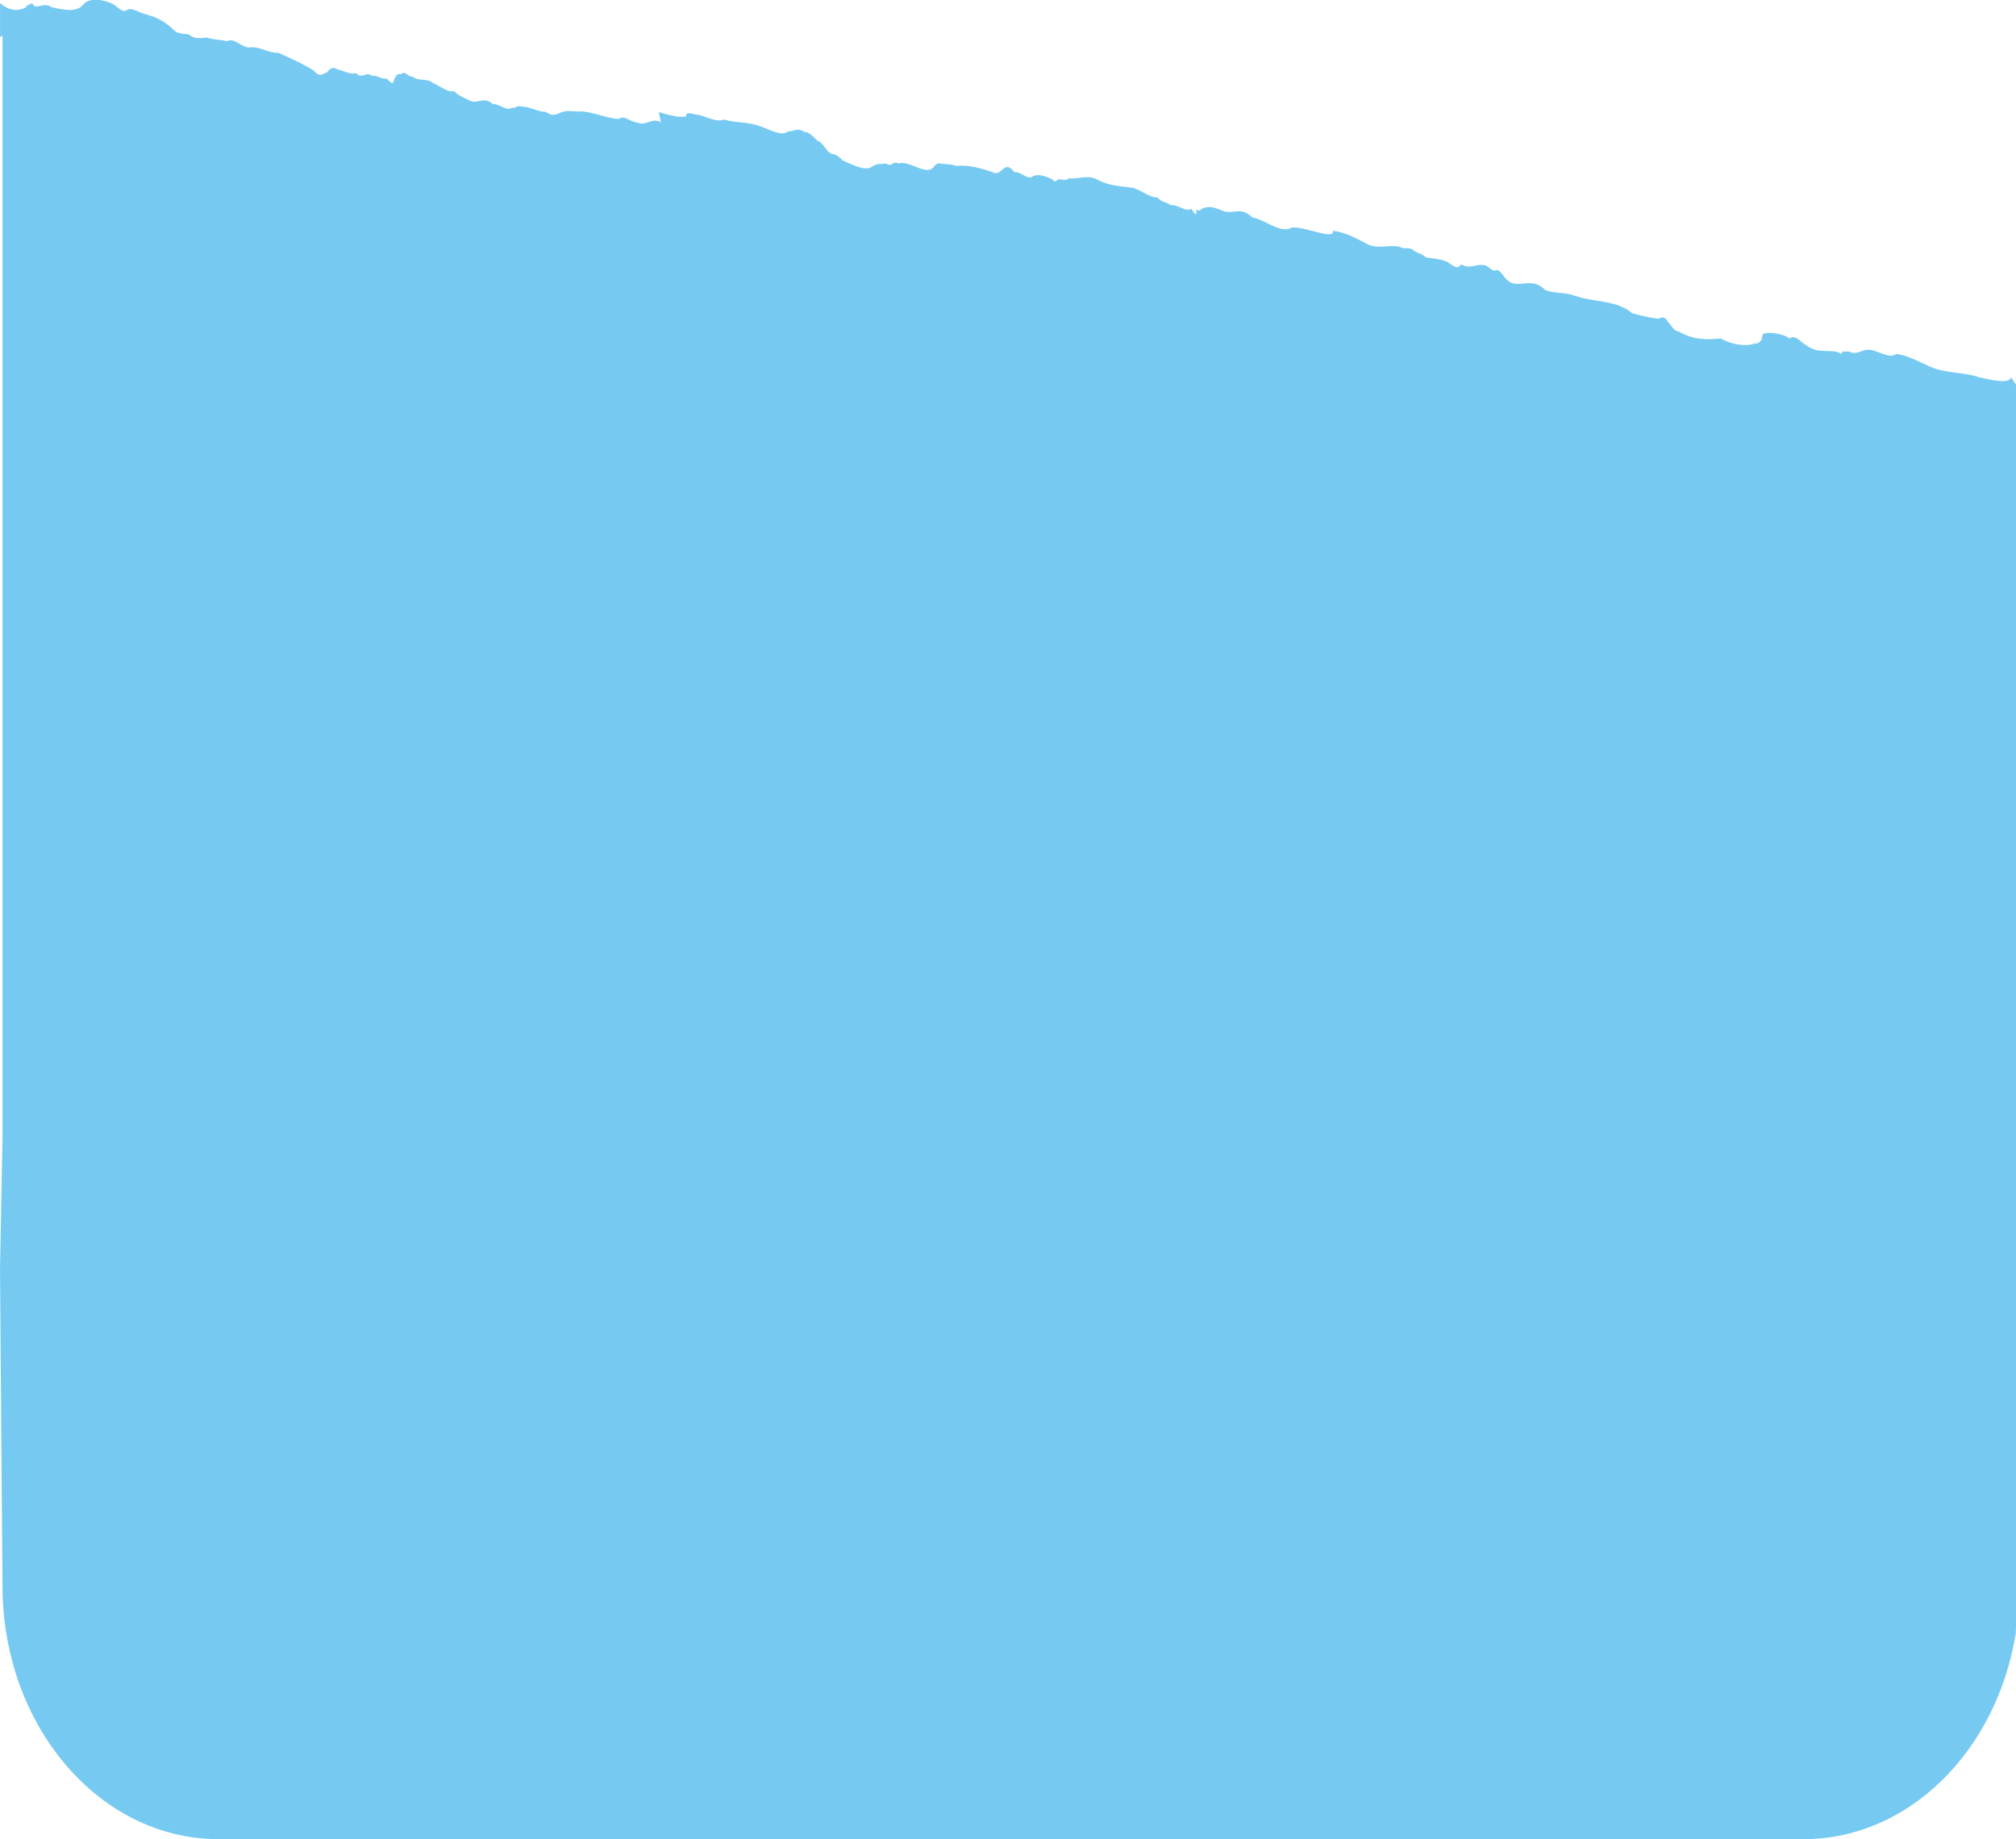 <?xml version="1.0" encoding="UTF-8"?>
<svg id="_レイヤー_2" data-name="レイヤー 2" xmlns="http://www.w3.org/2000/svg" width="373.36" height="340.53" viewBox="0 0 373.36 340.53">
  <defs>
    <style>
      .cls-1 {
        fill: #76caf2;
        stroke-width: 0px;
      }
    </style>
  </defs>
  <g id="_具" data-name="具">
    <path class="cls-1" d="m373.36,71.19c-.56-.78-.96-1.35-.97-1.43.11,1.64-4.8.3-5.94.07-2.96-1.01-6.02-.65-8.94-1.91-2.17-.98-4.13-2.07-6.26-2.39-1.54,1.1-3.79-.96-5.42-.77-1.14.05-2.06,1.06-3.36.33-.4.01-.54-.06-.87.05-.25-.1-.39-.26-.56.42-.92-.79-2.7-.45-3.53-.62-1.13.03-2.09-.35-3.24-1.17-1.12-.71-1.77-1.84-2.88-1.1-.98-.88-4.24-1.39-4.94-.75-.27,1.01-.07.69-.22,1-.2.28-.65.82-1.26.67-1.48.62-4.29.26-6.29-.93-2.34.28-5.2.3-7.83-1.31-.82-.12-.94-.55-2.02-1.87-.9-1.44-1.42-.17-2.17-.54-1.17-.1-3.32-.65-4.4-.95-1.2-1.01-1.22-.8-2.58-1.47-2.77-.9-5.42-.86-8.06-1.76-1.76-.71-3.68-.35-5.5-1.09-2.63-2.75-5.2.29-7.25-2.09-.72-.78-1.27-1.98-2.02-1.47-.47.07-1.08-.63-1.62-.93-1.94-.53-2.72.82-4.67-.24-.62,1.22-1.69.03-2.62-.5-1.22-.52-2.74-.59-3.85-.77-1.01-.93-1.41-.6-2.5-1.46-.83-.54-1.46.06-2.31-.5-2.21-.53-4.18.68-6.6-.8-1.94-1.06-4-1.99-5.87-2.19.63,2.09-6.81-1.56-8.02-.36-2.09.59-4.66-1.72-6.89-2.12-2.25-2.21-3.67-.27-5.77-1.34-1.47-.61-2.39-.76-3.52-.26-.61.45-.24.4-1.06.2.11,1.81-.61.1-.9-.17-1.05.67-2.71-.94-3.81-.66-.98-.74-1.58-.44-2.47-1.44-1.28.08-2.85-1.25-4.47-1.77-2.22-.36-4.35-.3-6.6-1.51-1.89-1.05-3.58-.05-5.27-.28-.8.59-1.09.12-1.84.21-.46-.2-.6.91-1.24.02-1.26-.63-2.5-1.03-3.58-.67-.92.99-2.46-.97-3.5-.68-1.69-2.31-2.26.29-3.51.18-2.42-.86-4.99-1.64-7.22-1.33-1-.41-2.08-.29-3.01-.47-.99-.16-.95.65-1.62,1-1.35.92-4.52-1.69-6.1-.98-.98-.67-1.2.8-2.29-.02-1.58.19-1.47-.07-2.56.53-1.13,1.09-4.08-.47-5.56-1.14-1.34-1.47-1.74-.89-2.31-1.37-.55-.26-.73-1.03-1.85-2-.85-.3-1.82-2.03-2.85-1.84-1.4-.98-2.01.01-2.96-.17-1.24,1.16-3.75-.47-5.38-.95-2.27-.8-4.34-.55-6.59-1.2-1.4.57-3.1-.51-4.66-.85-.85-.05-2.54-.82-2.31.28-1.48.3-3.38-.35-5.04-.79.02.81.44,1.66.28,1.84-1.64-.91-2.71.84-4.38.05-1.07,0-2.43-1.47-3.34-.63-2.48-.13-5.19-1.55-7.61-1.39-.98-.05-1.62-.12-2.43-.03-1.23.22-1.82,1.27-3.52.09-1.35.03-2.86-.91-4.18-.96-1.65-.31-.99.39-2.15.21-.66.8-2.59-.94-3.41-.65-1.79-1.67-2.95.27-4.64-.84-1.4-.67-1.48-.6-2.64-1.62-.91.39-2.52-.86-3.81-1.48-1.48-1.02-2.35-.17-3.82-1.16-.85.08-1.43-1.27-2.13-.44-.65-.2-.82.15-1.22.8-.3,1.44-.66.6-1.5-.01-.82.19-1.83-.71-2.65-.49-1.14-.99-1.78.76-2.98-.54-.85.41-2.46-.51-3.32-.64-.89-.51-1.38-.39-2.05.53-.94.28-1.25,1.03-2.58-.46-2.34-1.31-3.75-2.01-6.47-3.2-1.66.16-3.62-1.3-5.24-.96-1.45.08-2.94-1.92-4.21-1.16-1.24-.34-2.4-.21-3.66-.66-1.13-.04-2.17.45-3.49-.63-.77-.12-1.96.06-2.77-.87-2.15-1.94-3.37-2.32-5.51-2.94-1.06-.29-2.26-1.26-3.14-.66-.69.62-1.72-.62-2.64-1.18-2.13-.96-4.49-1.05-5.44.17-1.22,1.47-3.33,1-5.83.48-1.31-.9-2.06.04-3.2-.19-.41-.79-.8-.5-.97-.22-.45-.02-.35.07-.62.44-1.44.73-3.06.71-4.77-.83v6.34c.15-.09.3-.19.46-.27v203.71L0,234.95l.46,58.65c0,25.92,17.91,46.93,40,46.93h293.58c19.52,0,35.76-16.4,39.28-38.1.02-.48.04-.95.04-1.43V71.19Z"/>
  </g>
</svg>